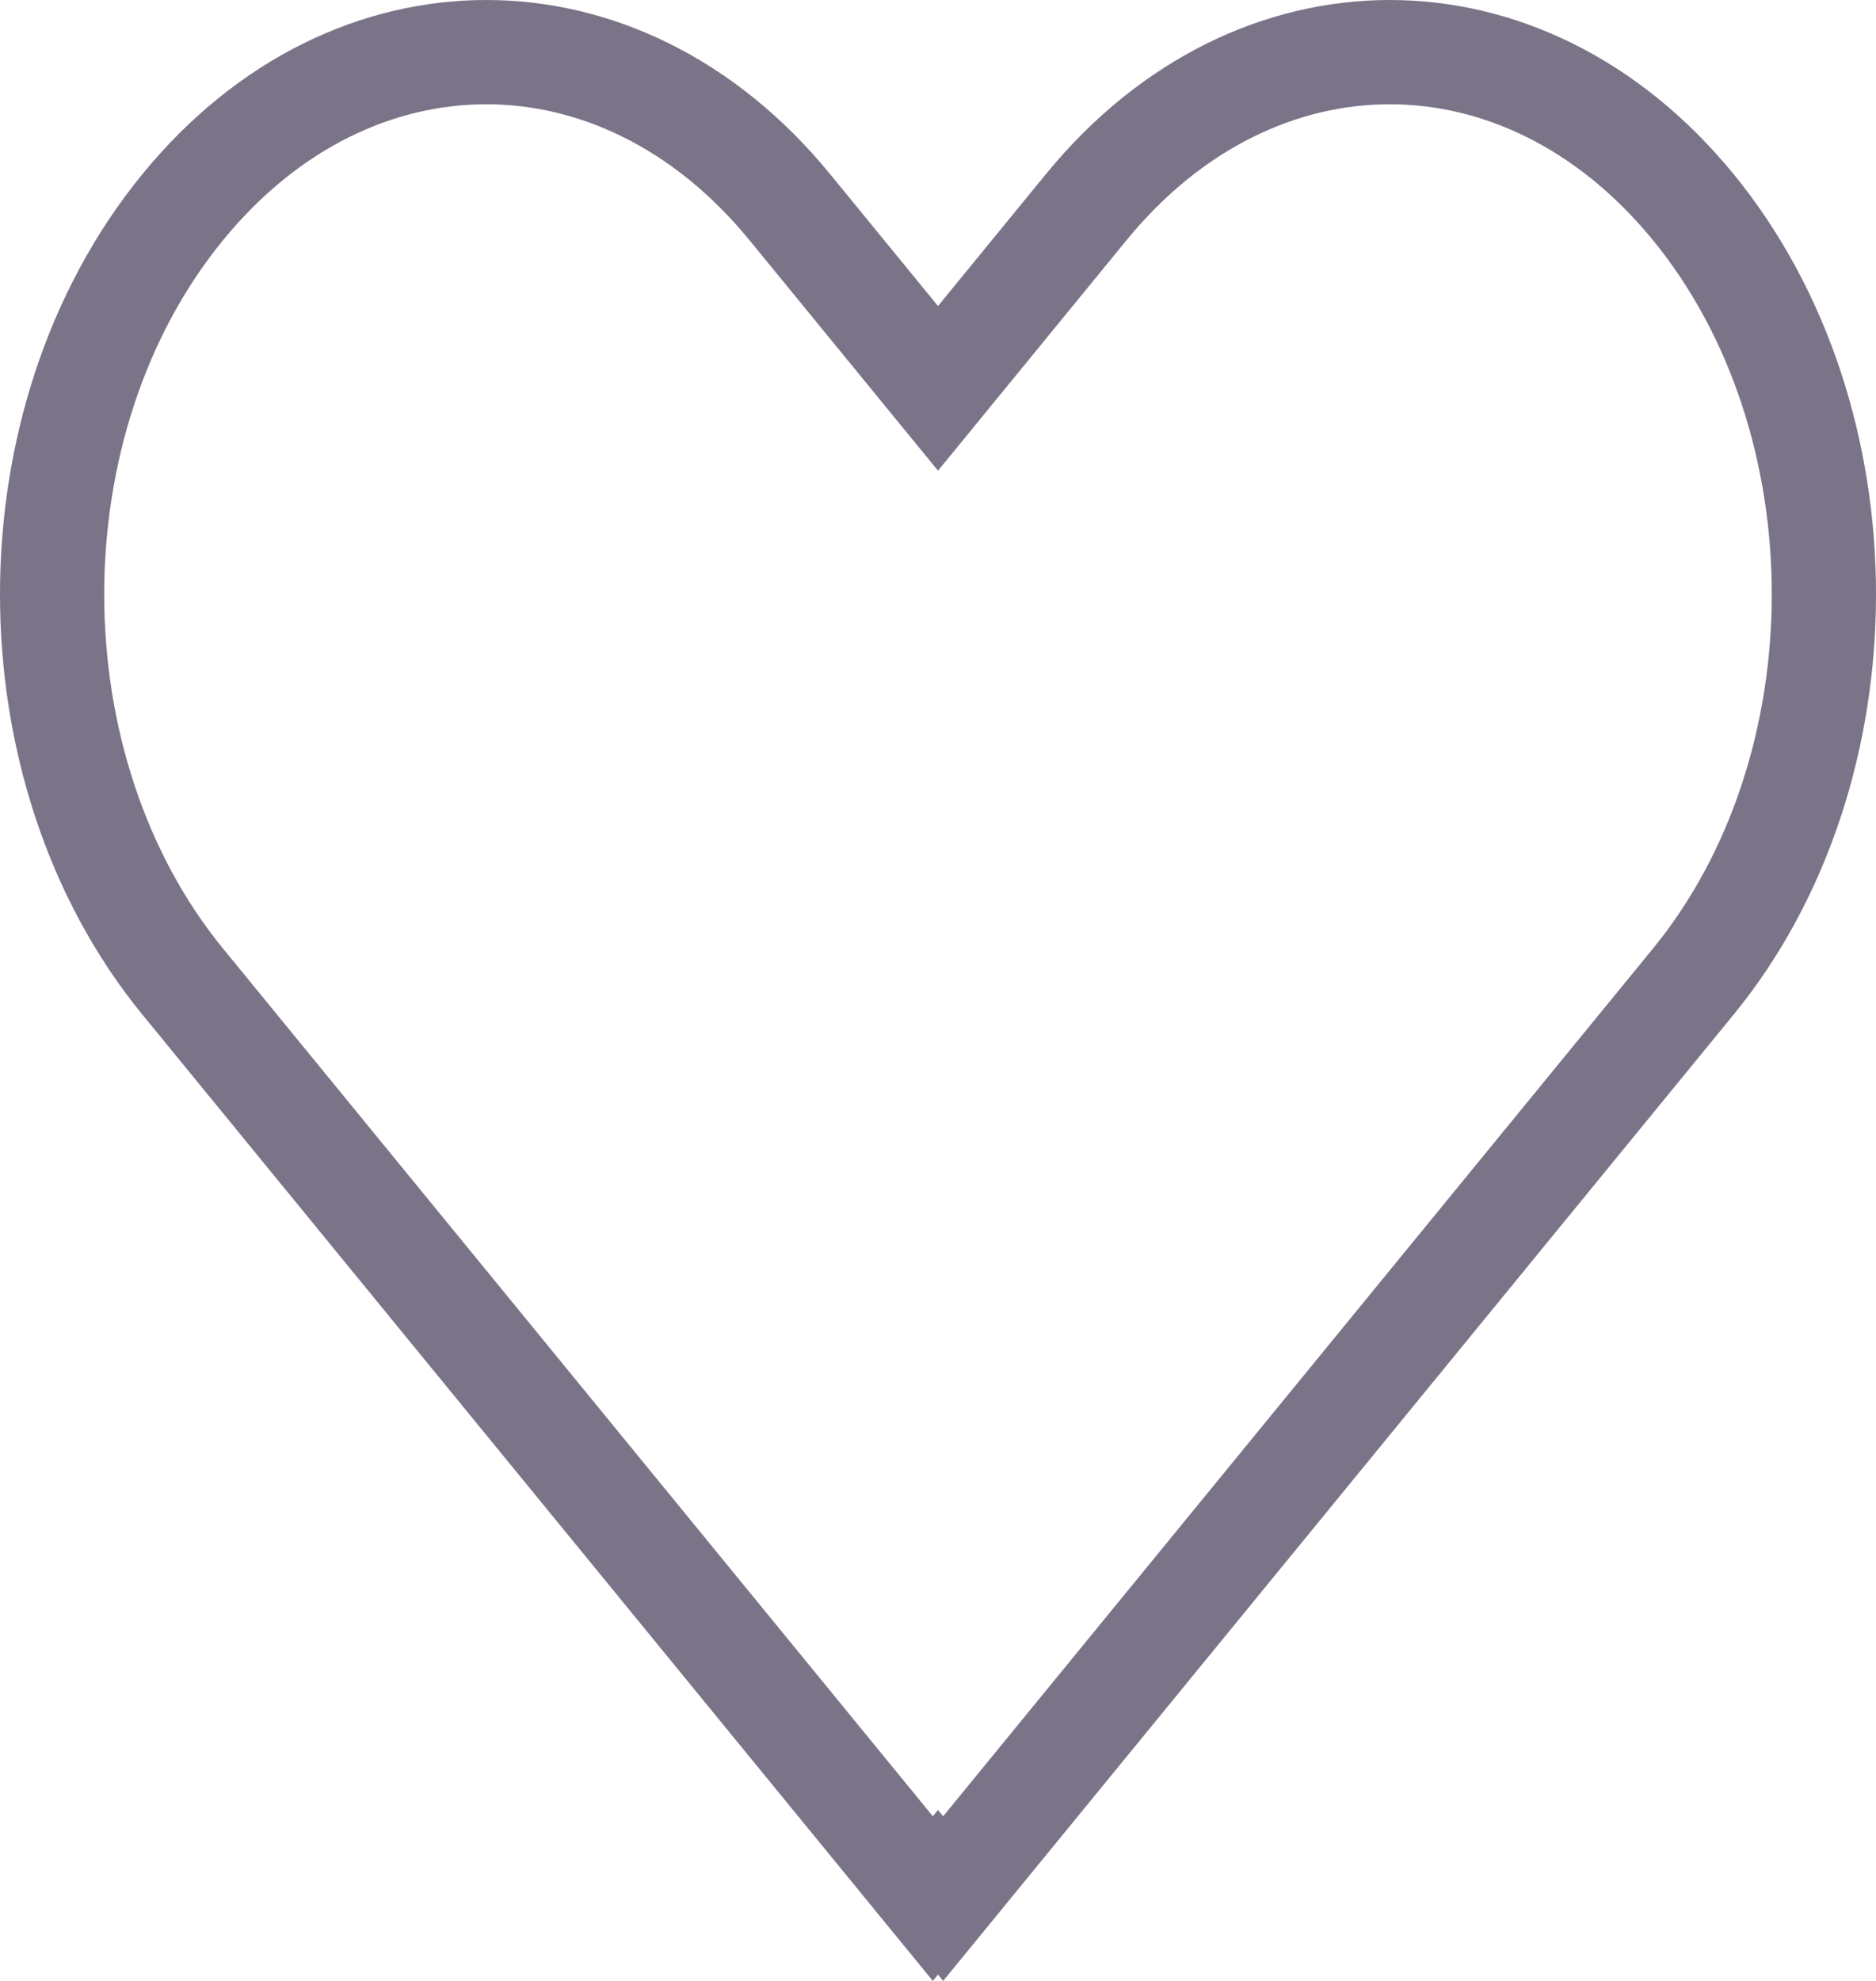 <?xml version="1.0" encoding="UTF-8"?> <svg xmlns="http://www.w3.org/2000/svg" width="36" height="38" viewBox="0 0 36 38" fill="none"><path d="M32.493 18.831L18.099 36.421L18 36.3L17.901 36.421L3.507 18.831C0.164 14.747 0.164 8.057 3.507 3.973C5.156 1.958 7.268 1 9.331 1C11.393 1 13.506 1.958 15.155 3.973L17.226 6.504L18 7.45L18.774 6.504L20.845 3.973C22.494 1.958 24.607 1 26.669 1C28.732 1 30.844 1.958 32.493 3.973C35.836 8.057 35.836 14.747 32.493 18.831Z" stroke="#7B7388" stroke-width="2"></path></svg> 